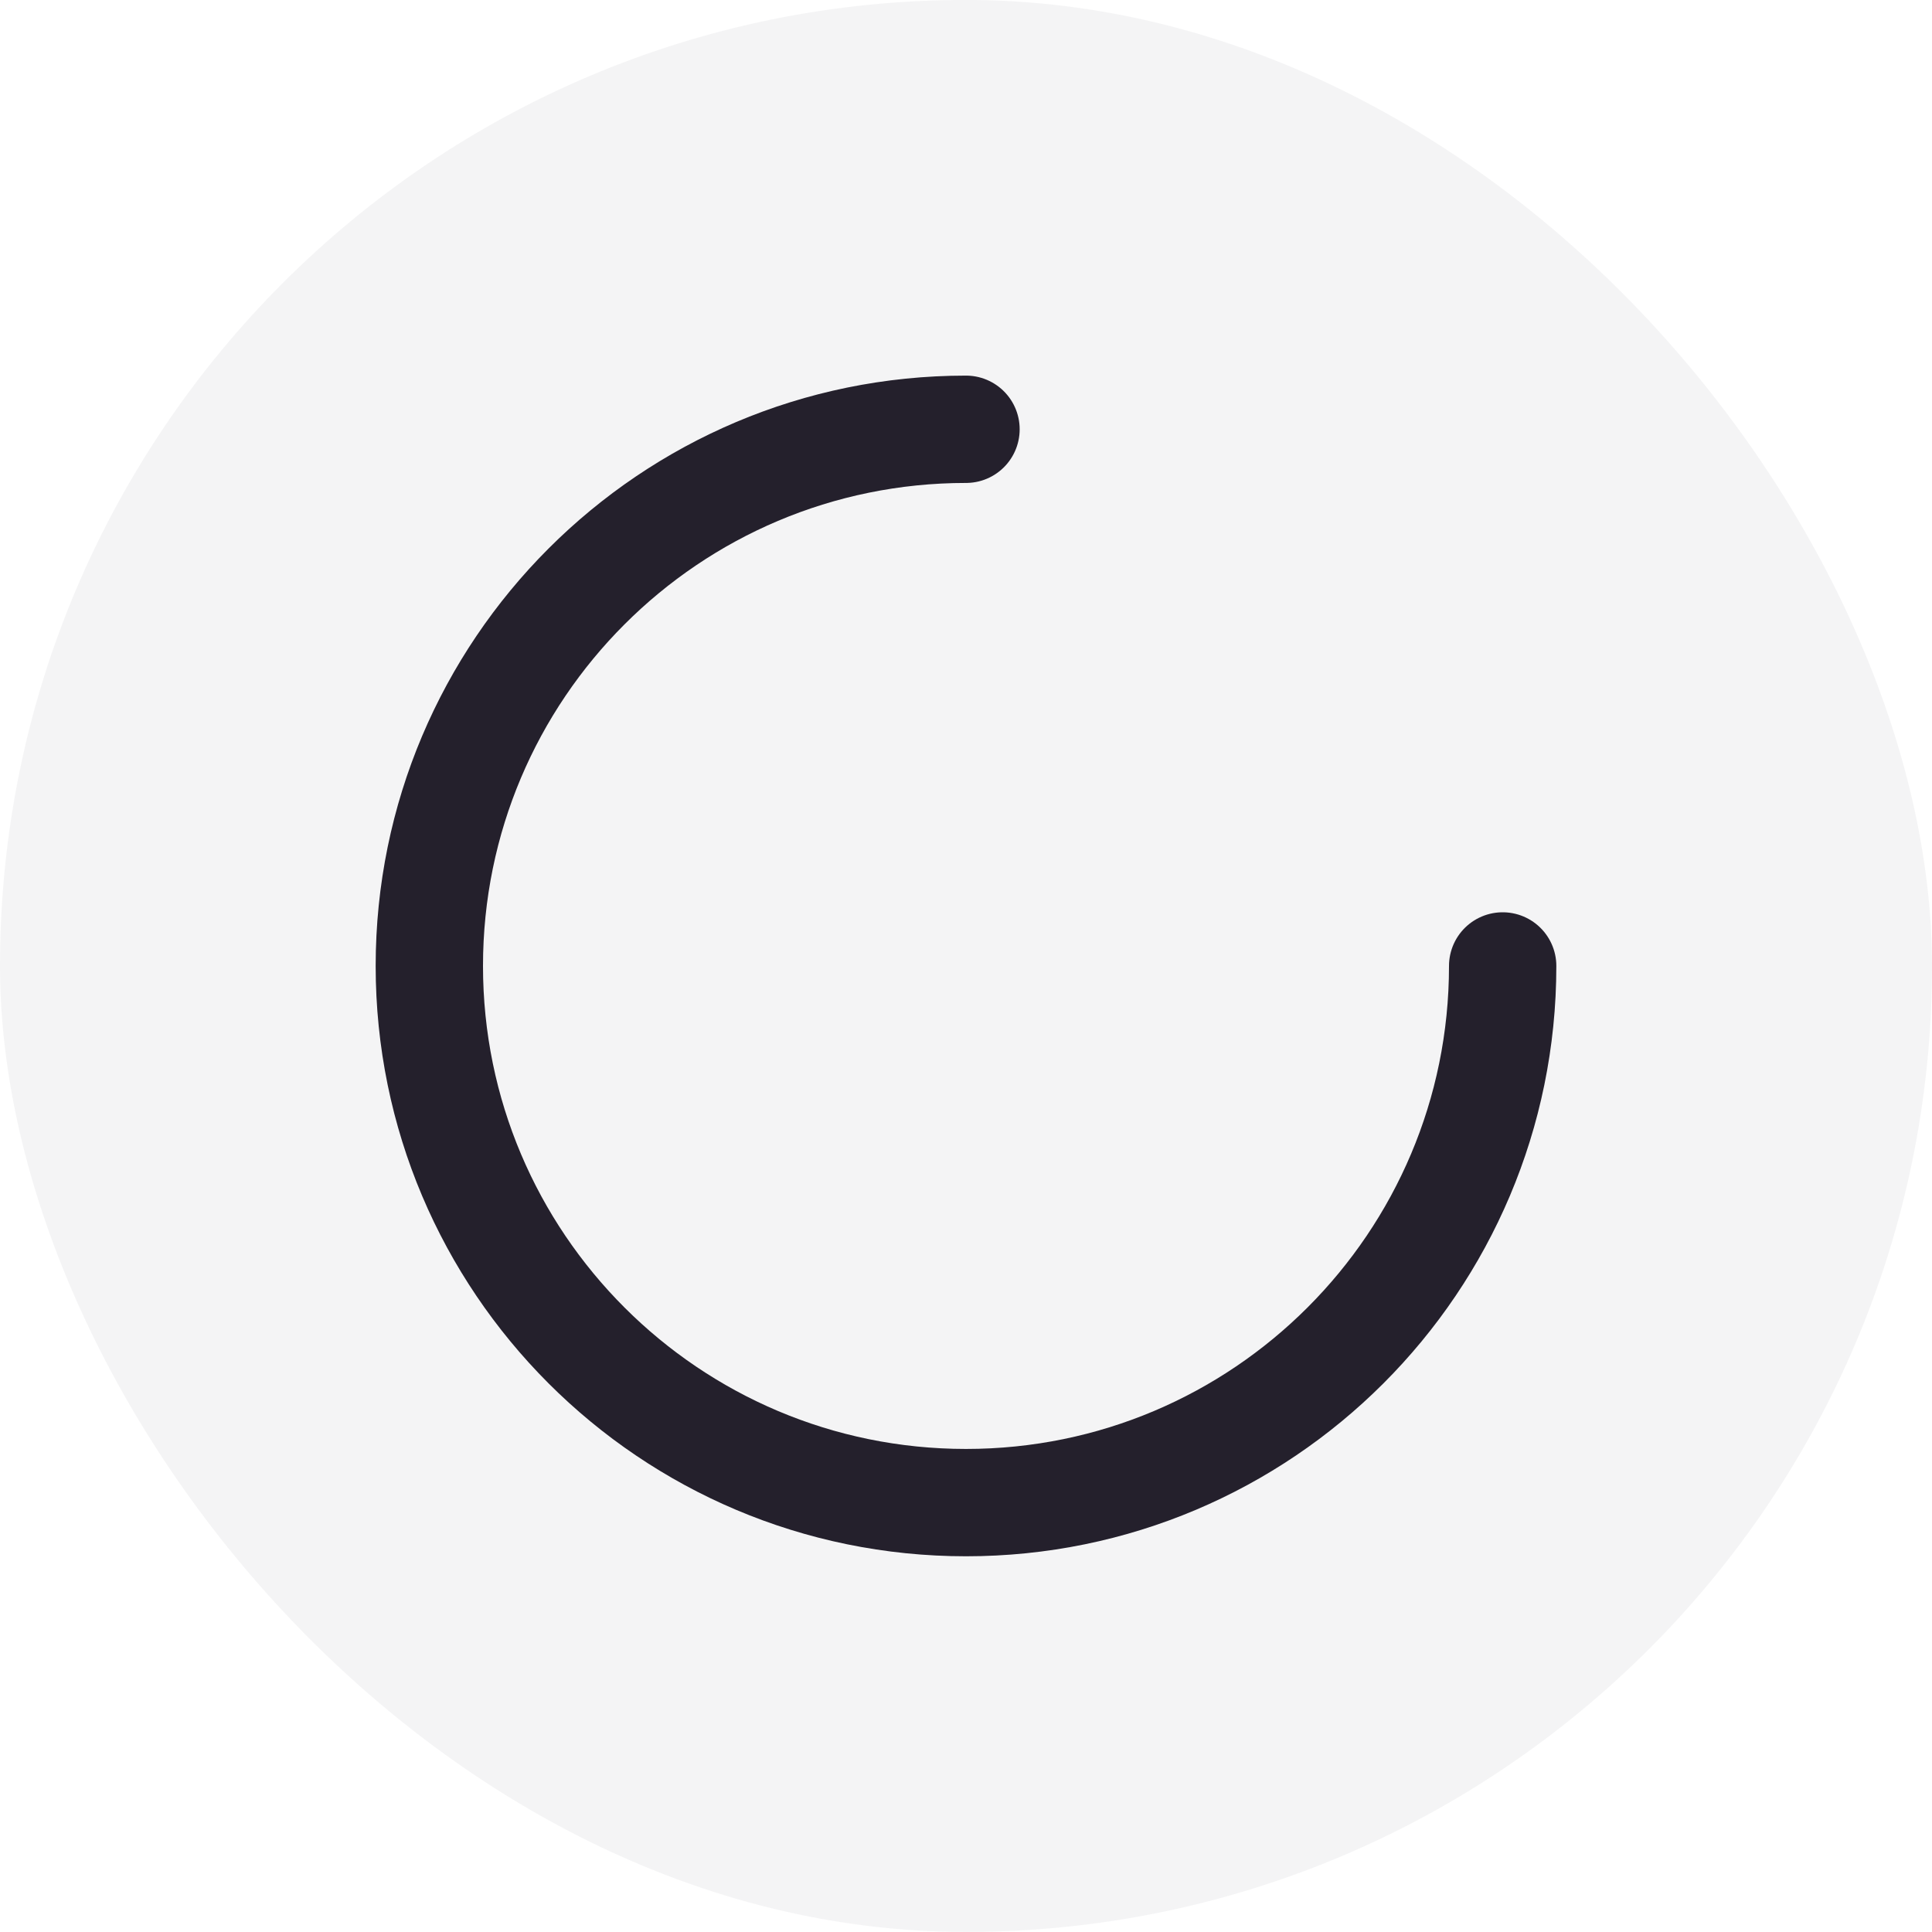 <svg width="36" height="36" fill="none" xmlns="http://www.w3.org/2000/svg"><rect y="-.001" width="36" height="36" rx="18" fill="#24202C" fill-opacity=".05"/><path d="M28 17.999c0 5.523-4.477 10-10 10s-10-4.477-10-10 4.477-10 10-10" stroke="#24202C" stroke-width="2" stroke-linecap="round" stroke-linejoin="round"/></svg>